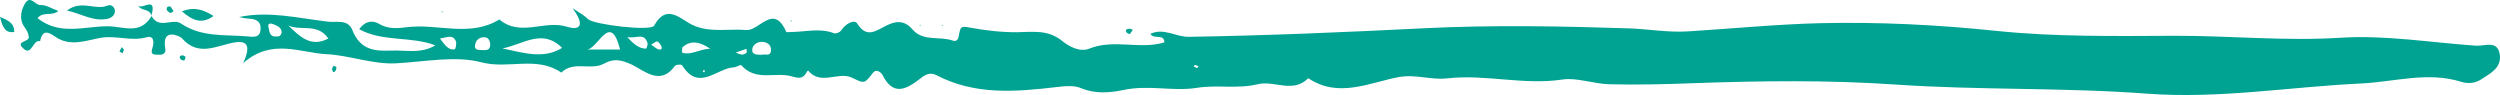 <svg width="342" height="13" viewBox="0 0 342 13" fill="none" xmlns="http://www.w3.org/2000/svg">
<path d="M20.755 2.189C20.737 2.189 20.737 2.189 20.755 2.189C20.737 2.189 20.719 2.189 20.719 2.171L20.755 2.189Z" fill="#00a292"/>
<path d="M341.98 7.553C341.717 5.425 339.958 6.322 338.761 6.252C332.57 5.829 326.344 4.774 320.207 5.161C312.556 5.654 304.975 4.862 297.36 4.897C289.286 4.932 281.162 5.056 273.142 4.229C265.051 3.385 256.96 2.98 248.87 3.174C242.854 3.332 236.839 3.93 230.824 4.299C228.116 4.458 225.425 3.965 222.751 3.877C213.483 3.578 204.178 3.402 194.91 3.86C184.146 4.405 173.399 4.862 162.618 5.038C160.859 5.073 159.223 3.754 157.377 4.633C157.852 5.46 159.241 4.546 159.294 5.794C155.952 6.832 152.417 5.284 149.005 6.656C147.703 7.184 146.191 6.322 145.329 5.618C143.377 4.035 141.336 4.37 139.279 4.405C137.01 4.44 134.794 4.159 132.56 3.754C131.434 3.543 131.382 3.666 131.153 4.95C131.065 5.478 130.766 5.689 130.379 5.566C128.55 4.897 126.299 5.742 124.821 4.018C123.661 2.664 122.447 2.91 121.269 3.49C119.826 4.194 118.578 5.302 117.276 3.226C116.872 2.593 115.658 3.244 115.077 4.159C114.902 4.422 114.356 4.651 114.093 4.546C112.193 3.807 110.276 4.352 108.377 4.37C108.095 4.37 107.603 4.458 107.55 4.334C105.809 0.412 103.892 4.247 102.098 4.106C99.406 3.877 96.557 4.651 94.042 3.033C92.389 1.96 90.894 0.958 89.487 3.508C89.03 4.317 81.221 3.35 80.482 2.646C80.007 2.171 79.409 1.819 78.319 1.116C80.007 3.385 79.462 4.247 77.527 3.649C74.484 2.699 71.195 5.091 68.311 2.664C64.266 5.144 59.886 3.191 55.683 3.719C54.434 3.877 53.097 4.018 51.813 3.244C50.864 2.681 49.826 2.98 49.14 4C52.429 5.777 56.158 4.915 59.552 6.199C57.582 7.395 55.525 6.832 53.519 6.92C51.233 7.008 49.281 6.85 48.19 4.088C47.61 2.593 45.974 3.103 44.849 2.963C40.821 2.488 36.793 1.468 32.713 2.33C33.065 2.4 33.416 2.505 33.786 2.523C34.665 2.576 35.65 2.664 35.65 3.877C35.65 5.319 34.489 5.02 33.715 4.968C30.673 4.721 27.559 5.108 24.745 3.209C23.585 2.435 21.756 4.071 20.735 2.189C19.205 4.792 16.972 3.649 14.861 3.596C11.625 3.543 8.265 4.95 5.135 2.488C5.909 1.503 7.017 2.277 7.984 1.503C7.087 1.186 6.296 0.641 5.539 0.694C4.801 0.747 4.132 -0.819 3.358 0.588C2.743 1.696 2.69 2.84 3.394 3.772C3.71 4.194 3.851 4.528 3.939 5.02C4.062 5.812 1.987 5.548 3.235 6.674C4.361 7.676 4.484 5.355 5.487 5.636C5.803 4.018 6.595 4.352 7.527 5.003C9.567 6.427 11.642 5.566 13.753 5.179C15.828 4.792 17.939 5.706 20.085 5.091C21.052 4.809 21.105 5.812 20.858 6.533C20.472 7.641 21.228 7.447 21.703 7.483C22.213 7.535 22.74 7.324 22.617 6.656C22.055 3.666 24.657 4.985 24.851 5.196C27.137 7.834 29.6 6.234 32.044 5.812C33.276 5.601 34.63 5.724 33.258 8.643C37.198 5.161 41.12 7.254 44.69 7.412C47.733 7.553 51.022 8.837 54.188 8.661C58.093 8.45 62.349 7.588 65.831 8.52C69.542 9.505 73.394 7.606 76.788 9.927C78.53 8.257 80.816 9.716 82.68 8.679C83.982 7.958 85.037 8.186 86.497 8.872C88.133 9.664 90.349 11.774 92.319 9.03C92.477 8.819 93.233 8.767 93.321 8.942C95.59 12.583 98.052 9.312 100.427 9.206C100.761 9.189 101.306 8.802 101.412 8.925C103.364 11.141 105.914 9.857 108.13 10.402C108.957 10.596 109.783 11 110.346 9.875C110.381 9.787 110.47 9.716 110.54 9.646C112.299 11.739 114.62 9.769 116.467 10.596C118.191 11.387 118.173 11.598 119.404 9.98C119.932 9.294 120.6 10.015 120.706 10.226C122.166 13.128 123.889 12.284 125.771 10.842C126.439 10.314 127.143 9.787 128.093 10.279C133.369 13.04 138.927 12.566 144.502 11.915C145.61 11.792 146.877 11.633 147.879 12.055C149.849 12.882 151.872 12.689 153.736 12.302C157.113 11.581 160.507 12.53 163.708 12.02C166.522 11.563 169.301 12.196 172.01 11.528C174.314 10.947 176.847 12.829 178.975 10.701C183.073 13.462 187.294 11.317 191.269 10.56C193.661 10.103 195.736 10.983 197.987 10.719C203.211 10.121 208.435 11.686 213.764 10.877C215.681 10.578 217.985 11.475 220.201 11.528C223.965 11.616 227.711 11.528 231.475 11.387C240.726 11.053 250.03 10.93 259.264 11.563C270.748 12.354 282.27 11.95 293.718 12.812C303.57 13.55 313.223 11.88 322.967 11.422C327.522 11.211 332.096 9.751 336.705 11.194C337.548 11.457 338.568 11.44 339.447 10.842C340.627 10.068 342.191 9.312 341.98 7.553ZM38.534 4.44C38.394 5.073 38.007 4.985 37.637 4.985C36.811 4.985 36.846 4.141 36.723 3.666C36.565 3.068 37.18 3.209 37.444 3.332C37.937 3.543 38.517 3.737 38.534 4.44ZM44.919 5.267C42.509 6.551 40.979 4.968 39.431 3.473C41.102 4.299 43.424 3.086 44.919 5.267ZM62.208 6.744C61.364 6.902 60.907 6.216 60.185 5.267C61.118 5.161 61.909 4.616 62.366 5.636C62.489 5.935 62.331 6.726 62.208 6.744ZM67.062 5.988C67.115 6.937 66.482 6.867 65.936 6.85C65.514 6.832 64.864 6.902 64.987 6.164C65.075 5.566 65.479 5.108 66.165 5.091C66.746 5.073 66.974 5.425 67.062 5.988ZM76.894 6.551C74.361 8.133 71.547 7.219 68.733 6.621C71.512 6.111 74.185 3.824 76.894 6.551ZM84.826 6.779C83.331 6.779 81.748 6.779 80.183 6.779C81.766 6.92 83.472 1.362 84.826 6.779ZM88.361 6.656C87.499 6.638 86.814 6.181 85.811 5.073C87.042 5.319 88.097 4.405 88.572 5.865C88.66 6.076 88.449 6.656 88.361 6.656ZM90.103 6.762C89.786 6.674 89.522 6.41 89.082 6.111C89.487 5.882 89.751 5.618 89.909 5.671C90.138 5.759 90.314 6.04 90.454 6.287C90.701 6.744 90.296 6.832 90.103 6.762ZM96.153 9.751C96.153 9.699 96.241 9.628 96.276 9.558C96.329 9.611 96.434 9.664 96.434 9.716C96.434 9.769 96.346 9.839 96.311 9.91C96.258 9.857 96.153 9.804 96.153 9.751ZM97.155 6.656C95.608 6.744 94.588 7.571 93.339 7.219C93.286 7.201 93.269 6.515 93.409 6.41C94.499 5.53 95.608 5.636 97.155 6.656ZM102.133 7.201C101.763 7.571 101.324 7.535 100.673 7.184C101.253 6.973 101.693 6.832 102.115 6.674C102.115 6.85 102.203 7.131 102.133 7.201ZM105.474 6.885C105.439 7.782 104.63 7.342 104.173 7.5C103.61 7.447 102.836 7.571 102.907 6.744C102.942 6.216 103.505 5.742 104.138 5.724C104.876 5.706 105.51 6.076 105.474 6.885ZM163.972 9.101C163.902 9.171 163.831 9.241 163.761 9.312C163.603 9.241 163.445 9.171 163.286 9.083C163.357 9.013 163.444 8.872 163.497 8.89C163.656 8.925 163.814 9.013 163.972 9.101Z" fill="#00a292"/>
<path d="M14.757 2.558C12.805 2.998 11.204 1.908 9.164 1.433C11.204 -0.08 13.051 1.485 14.757 0.747C15.214 0.553 15.76 0.993 15.724 1.573C15.689 2.066 15.285 2.435 14.757 2.558Z" fill="#00a292"/>
<path d="M24.887 1.556C26.628 0.87 27.841 1.345 29.213 2.189C27.595 3.35 26.364 2.822 24.887 1.556Z" fill="#00a292"/>
<path d="M0 2.312C1.196 2.822 1.952 3.174 1.952 4.37C0.756 4.563 0.352 3.789 0 2.312Z" fill="#00a292"/>
<path d="M18.871 0.694C19.276 1.52 21.509 -0.748 20.718 2.118C20.419 1.098 19.24 1.573 18.871 0.694Z" fill="#00a292"/>
<path d="M20.736 2.189L20.701 2.171C20.701 2.154 20.701 2.136 20.719 2.118C20.719 2.136 20.736 2.154 20.736 2.189Z" fill="#00a292"/>
<path d="M22.812 1.327C22.742 1.046 22.918 0.799 23.34 0.905C23.445 1.063 23.603 1.292 23.744 1.521C23.603 1.608 23.427 1.802 23.304 1.767C23.128 1.696 22.865 1.521 22.812 1.327Z" fill="#00a292"/>
<path d="M154.071 4.387C153.913 3.948 154.264 3.965 154.493 3.93C154.651 3.912 154.81 4.036 154.968 4.088C154.827 4.282 154.686 4.493 154.546 4.686C154.335 4.563 154.124 4.51 154.071 4.387Z" fill="#00a292"/>
<path d="M24.939 7.571C25.08 7.553 25.238 7.694 25.396 7.782C25.326 7.958 25.291 8.239 25.203 8.257C25.044 8.292 24.816 8.221 24.71 8.098C24.447 7.782 24.64 7.588 24.939 7.571Z" fill="#00a292"/>
<path d="M16.955 6.797C16.885 6.973 16.815 7.131 16.762 7.289C16.621 7.201 16.48 7.113 16.34 7.043C16.445 6.85 16.551 6.639 16.656 6.445C16.762 6.551 16.85 6.674 16.955 6.797Z" fill="#00a292"/>
<path d="M128.85 3.402L129.026 3.472L128.85 3.543V3.402Z" fill="#00a292"/>
<path d="M46.009 9.189C46.044 9.347 45.974 9.576 45.886 9.699C45.57 10.103 45.482 9.681 45.429 9.47C45.394 9.329 45.552 9.154 45.64 8.995C45.763 9.066 45.992 9.101 46.009 9.189Z" fill="#00a292"/>
<path d="M60.397 1.573L60.555 1.555L60.502 1.749L60.397 1.573Z" fill="#00a292"/>
<path d="M125.86 3.349L125.948 3.508L125.807 3.525L125.86 3.349Z" fill="#00a292"/>
<path d="M108.131 2.804L108.29 2.786L108.237 2.998L108.131 2.804Z" fill="#00a292"/>
</svg>
